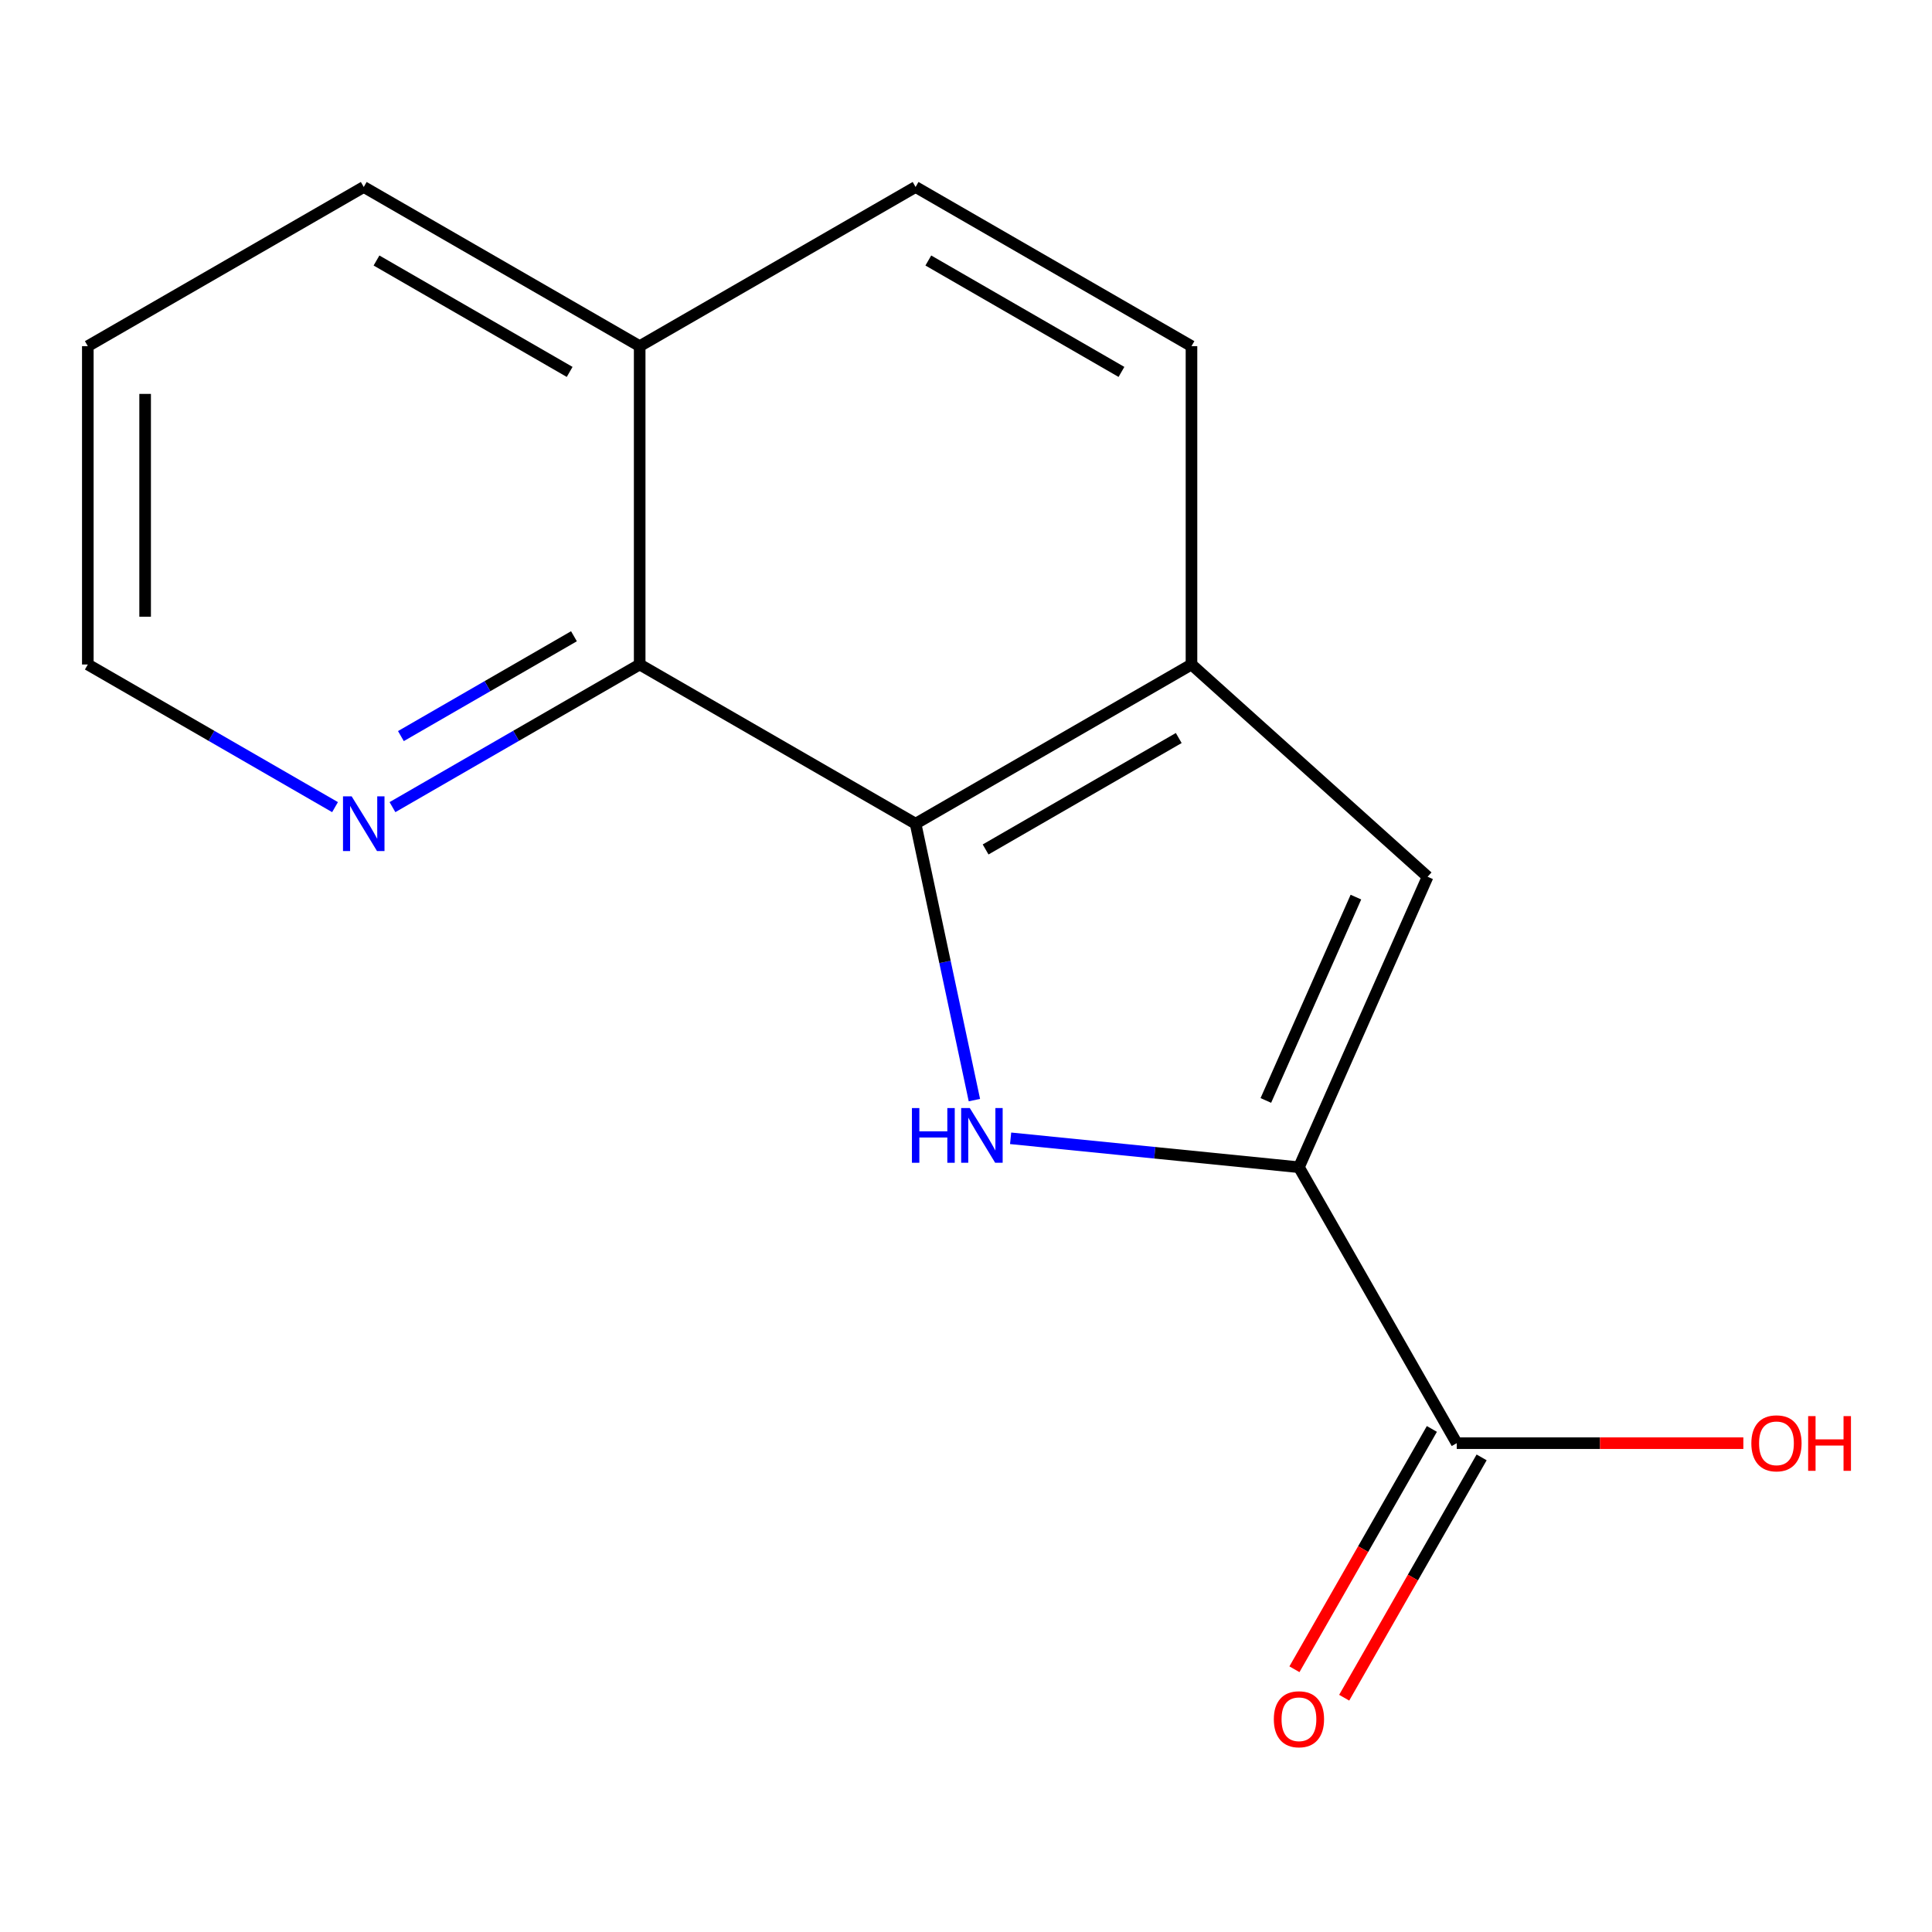 <?xml version='1.0' encoding='iso-8859-1'?>
<svg version='1.1' baseProfile='full'
              xmlns='http://www.w3.org/2000/svg'
                      xmlns:rdkit='http://www.rdkit.org/xml'
                      xmlns:xlink='http://www.w3.org/1999/xlink'
                  xml:space='preserve'
width='1000px' height='1000px' viewBox='0 0 1000 1000'>
<!-- END OF HEADER -->
<rect style='opacity:1.0;fill:#FFFFFF;stroke:none' width='1000' height='1000' x='0' y='0'> </rect>
<path class='bond-0' d='M 523.096,589.184 L 597.714,596.671' style='fill:none;fill-rule:evenodd;stroke:#0000FF;stroke-width:6px;stroke-linecap:butt;stroke-linejoin:miter;stroke-opacity:1' />
<path class='bond-0' d='M 597.714,596.671 L 672.332,604.157' style='fill:none;fill-rule:evenodd;stroke:#000000;stroke-width:6px;stroke-linecap:butt;stroke-linejoin:miter;stroke-opacity:1' />
<path class='bond-1' d='M 504.343,569.409 L 489.123,497.878' style='fill:none;fill-rule:evenodd;stroke:#0000FF;stroke-width:6px;stroke-linecap:butt;stroke-linejoin:miter;stroke-opacity:1' />
<path class='bond-1' d='M 489.123,497.878 L 473.904,426.347' style='fill:none;fill-rule:evenodd;stroke:#000000;stroke-width:6px;stroke-linecap:butt;stroke-linejoin:miter;stroke-opacity:1' />
<path class='bond-2' d='M 672.332,604.157 L 738.93,453.803' style='fill:none;fill-rule:evenodd;stroke:#000000;stroke-width:6px;stroke-linecap:butt;stroke-linejoin:miter;stroke-opacity:1' />
<path class='bond-2' d='M 655.198,569.59 L 701.817,464.342' style='fill:none;fill-rule:evenodd;stroke:#000000;stroke-width:6px;stroke-linecap:butt;stroke-linejoin:miter;stroke-opacity:1' />
<path class='bond-5' d='M 672.332,604.157 L 754.01,746.979' style='fill:none;fill-rule:evenodd;stroke:#000000;stroke-width:6px;stroke-linecap:butt;stroke-linejoin:miter;stroke-opacity:1' />
<path class='bond-3' d='M 473.904,426.347 L 616.709,343.943' style='fill:none;fill-rule:evenodd;stroke:#000000;stroke-width:6px;stroke-linecap:butt;stroke-linejoin:miter;stroke-opacity:1' />
<path class='bond-3' d='M 510.151,439.68 L 610.115,381.998' style='fill:none;fill-rule:evenodd;stroke:#000000;stroke-width:6px;stroke-linecap:butt;stroke-linejoin:miter;stroke-opacity:1' />
<path class='bond-4' d='M 473.904,426.347 L 331.098,343.943' style='fill:none;fill-rule:evenodd;stroke:#000000;stroke-width:6px;stroke-linecap:butt;stroke-linejoin:miter;stroke-opacity:1' />
<path class='bond-15' d='M 738.93,453.803 L 616.709,343.943' style='fill:none;fill-rule:evenodd;stroke:#000000;stroke-width:6px;stroke-linecap:butt;stroke-linejoin:miter;stroke-opacity:1' />
<path class='bond-7' d='M 616.709,343.943 L 616.709,179.169' style='fill:none;fill-rule:evenodd;stroke:#000000;stroke-width:6px;stroke-linecap:butt;stroke-linejoin:miter;stroke-opacity:1' />
<path class='bond-6' d='M 331.098,343.943 L 267.118,380.857' style='fill:none;fill-rule:evenodd;stroke:#000000;stroke-width:6px;stroke-linecap:butt;stroke-linejoin:miter;stroke-opacity:1' />
<path class='bond-6' d='M 267.118,380.857 L 203.139,417.772' style='fill:none;fill-rule:evenodd;stroke:#0000FF;stroke-width:6px;stroke-linecap:butt;stroke-linejoin:miter;stroke-opacity:1' />
<path class='bond-6' d='M 297.079,329.322 L 252.293,355.162' style='fill:none;fill-rule:evenodd;stroke:#000000;stroke-width:6px;stroke-linecap:butt;stroke-linejoin:miter;stroke-opacity:1' />
<path class='bond-6' d='M 252.293,355.162 L 207.507,381.002' style='fill:none;fill-rule:evenodd;stroke:#0000FF;stroke-width:6px;stroke-linecap:butt;stroke-linejoin:miter;stroke-opacity:1' />
<path class='bond-9' d='M 331.098,343.943 L 331.098,179.169' style='fill:none;fill-rule:evenodd;stroke:#000000;stroke-width:6px;stroke-linecap:butt;stroke-linejoin:miter;stroke-opacity:1' />
<path class='bond-8' d='M 741.134,739.615 L 705.566,801.81' style='fill:none;fill-rule:evenodd;stroke:#000000;stroke-width:6px;stroke-linecap:butt;stroke-linejoin:miter;stroke-opacity:1' />
<path class='bond-8' d='M 705.566,801.81 L 669.998,864.004' style='fill:none;fill-rule:evenodd;stroke:#FF0000;stroke-width:6px;stroke-linecap:butt;stroke-linejoin:miter;stroke-opacity:1' />
<path class='bond-8' d='M 766.886,754.342 L 731.317,816.537' style='fill:none;fill-rule:evenodd;stroke:#000000;stroke-width:6px;stroke-linecap:butt;stroke-linejoin:miter;stroke-opacity:1' />
<path class='bond-8' d='M 731.317,816.537 L 695.749,878.731' style='fill:none;fill-rule:evenodd;stroke:#FF0000;stroke-width:6px;stroke-linecap:butt;stroke-linejoin:miter;stroke-opacity:1' />
<path class='bond-11' d='M 754.01,746.979 L 828.183,746.979' style='fill:none;fill-rule:evenodd;stroke:#000000;stroke-width:6px;stroke-linecap:butt;stroke-linejoin:miter;stroke-opacity:1' />
<path class='bond-11' d='M 828.183,746.979 L 902.356,746.979' style='fill:none;fill-rule:evenodd;stroke:#FF0000;stroke-width:6px;stroke-linecap:butt;stroke-linejoin:miter;stroke-opacity:1' />
<path class='bond-12' d='M 173.414,417.772 L 109.434,380.857' style='fill:none;fill-rule:evenodd;stroke:#0000FF;stroke-width:6px;stroke-linecap:butt;stroke-linejoin:miter;stroke-opacity:1' />
<path class='bond-12' d='M 109.434,380.857 L 45.455,343.943' style='fill:none;fill-rule:evenodd;stroke:#000000;stroke-width:6px;stroke-linecap:butt;stroke-linejoin:miter;stroke-opacity:1' />
<path class='bond-16' d='M 616.709,179.169 L 473.904,96.782' style='fill:none;fill-rule:evenodd;stroke:#000000;stroke-width:6px;stroke-linecap:butt;stroke-linejoin:miter;stroke-opacity:1' />
<path class='bond-16' d='M 580.464,192.506 L 480.5,134.835' style='fill:none;fill-rule:evenodd;stroke:#000000;stroke-width:6px;stroke-linecap:butt;stroke-linejoin:miter;stroke-opacity:1' />
<path class='bond-10' d='M 331.098,179.169 L 473.904,96.782' style='fill:none;fill-rule:evenodd;stroke:#000000;stroke-width:6px;stroke-linecap:butt;stroke-linejoin:miter;stroke-opacity:1' />
<path class='bond-13' d='M 331.098,179.169 L 188.276,96.782' style='fill:none;fill-rule:evenodd;stroke:#000000;stroke-width:6px;stroke-linecap:butt;stroke-linejoin:miter;stroke-opacity:1' />
<path class='bond-13' d='M 294.852,192.507 L 194.877,134.836' style='fill:none;fill-rule:evenodd;stroke:#000000;stroke-width:6px;stroke-linecap:butt;stroke-linejoin:miter;stroke-opacity:1' />
<path class='bond-17' d='M 45.455,343.943 L 45.455,179.169' style='fill:none;fill-rule:evenodd;stroke:#000000;stroke-width:6px;stroke-linecap:butt;stroke-linejoin:miter;stroke-opacity:1' />
<path class='bond-17' d='M 75.12,319.227 L 75.12,203.885' style='fill:none;fill-rule:evenodd;stroke:#000000;stroke-width:6px;stroke-linecap:butt;stroke-linejoin:miter;stroke-opacity:1' />
<path class='bond-14' d='M 188.276,96.782 L 45.455,179.169' style='fill:none;fill-rule:evenodd;stroke:#000000;stroke-width:6px;stroke-linecap:butt;stroke-linejoin:miter;stroke-opacity:1' />
<path  class='atom-0' d='M 472.013 573.533
L 475.853 573.533
L 475.853 585.573
L 490.333 585.573
L 490.333 573.533
L 494.173 573.533
L 494.173 601.853
L 490.333 601.853
L 490.333 588.773
L 475.853 588.773
L 475.853 601.853
L 472.013 601.853
L 472.013 573.533
' fill='#0000FF'/>
<path  class='atom-0' d='M 501.973 573.533
L 511.253 588.533
Q 512.173 590.013, 513.653 592.693
Q 515.133 595.373, 515.213 595.533
L 515.213 573.533
L 518.973 573.533
L 518.973 601.853
L 515.093 601.853
L 505.133 585.453
Q 503.973 583.533, 502.733 581.333
Q 501.533 579.133, 501.173 578.453
L 501.173 601.853
L 497.493 601.853
L 497.493 573.533
L 501.973 573.533
' fill='#0000FF'/>
<path  class='atom-7' d='M 182.016 412.187
L 191.296 427.187
Q 192.216 428.667, 193.696 431.347
Q 195.176 434.027, 195.256 434.187
L 195.256 412.187
L 199.016 412.187
L 199.016 440.507
L 195.136 440.507
L 185.176 424.107
Q 184.016 422.187, 182.776 419.987
Q 181.576 417.787, 181.216 417.107
L 181.216 440.507
L 177.536 440.507
L 177.536 412.187
L 182.016 412.187
' fill='#0000FF'/>
<path  class='atom-9' d='M 659.332 889.881
Q 659.332 883.081, 662.692 879.281
Q 666.052 875.481, 672.332 875.481
Q 678.612 875.481, 681.972 879.281
Q 685.332 883.081, 685.332 889.881
Q 685.332 896.761, 681.932 900.681
Q 678.532 904.561, 672.332 904.561
Q 666.092 904.561, 662.692 900.681
Q 659.332 896.801, 659.332 889.881
M 672.332 901.361
Q 676.652 901.361, 678.972 898.481
Q 681.332 895.561, 681.332 889.881
Q 681.332 884.321, 678.972 881.521
Q 676.652 878.681, 672.332 878.681
Q 668.012 878.681, 665.652 881.481
Q 663.332 884.281, 663.332 889.881
Q 663.332 895.601, 665.652 898.481
Q 668.012 901.361, 672.332 901.361
' fill='#FF0000'/>
<path  class='atom-12' d='M 906.493 747.059
Q 906.493 740.259, 909.853 736.459
Q 913.213 732.659, 919.493 732.659
Q 925.773 732.659, 929.133 736.459
Q 932.493 740.259, 932.493 747.059
Q 932.493 753.939, 929.093 757.859
Q 925.693 761.739, 919.493 761.739
Q 913.253 761.739, 909.853 757.859
Q 906.493 753.979, 906.493 747.059
M 919.493 758.539
Q 923.813 758.539, 926.133 755.659
Q 928.493 752.739, 928.493 747.059
Q 928.493 741.499, 926.133 738.699
Q 923.813 735.859, 919.493 735.859
Q 915.173 735.859, 912.813 738.659
Q 910.493 741.459, 910.493 747.059
Q 910.493 752.779, 912.813 755.659
Q 915.173 758.539, 919.493 758.539
' fill='#FF0000'/>
<path  class='atom-12' d='M 935.893 732.979
L 939.733 732.979
L 939.733 745.019
L 954.213 745.019
L 954.213 732.979
L 958.053 732.979
L 958.053 761.299
L 954.213 761.299
L 954.213 748.219
L 939.733 748.219
L 939.733 761.299
L 935.893 761.299
L 935.893 732.979
' fill='#FF0000'/>
</svg>
